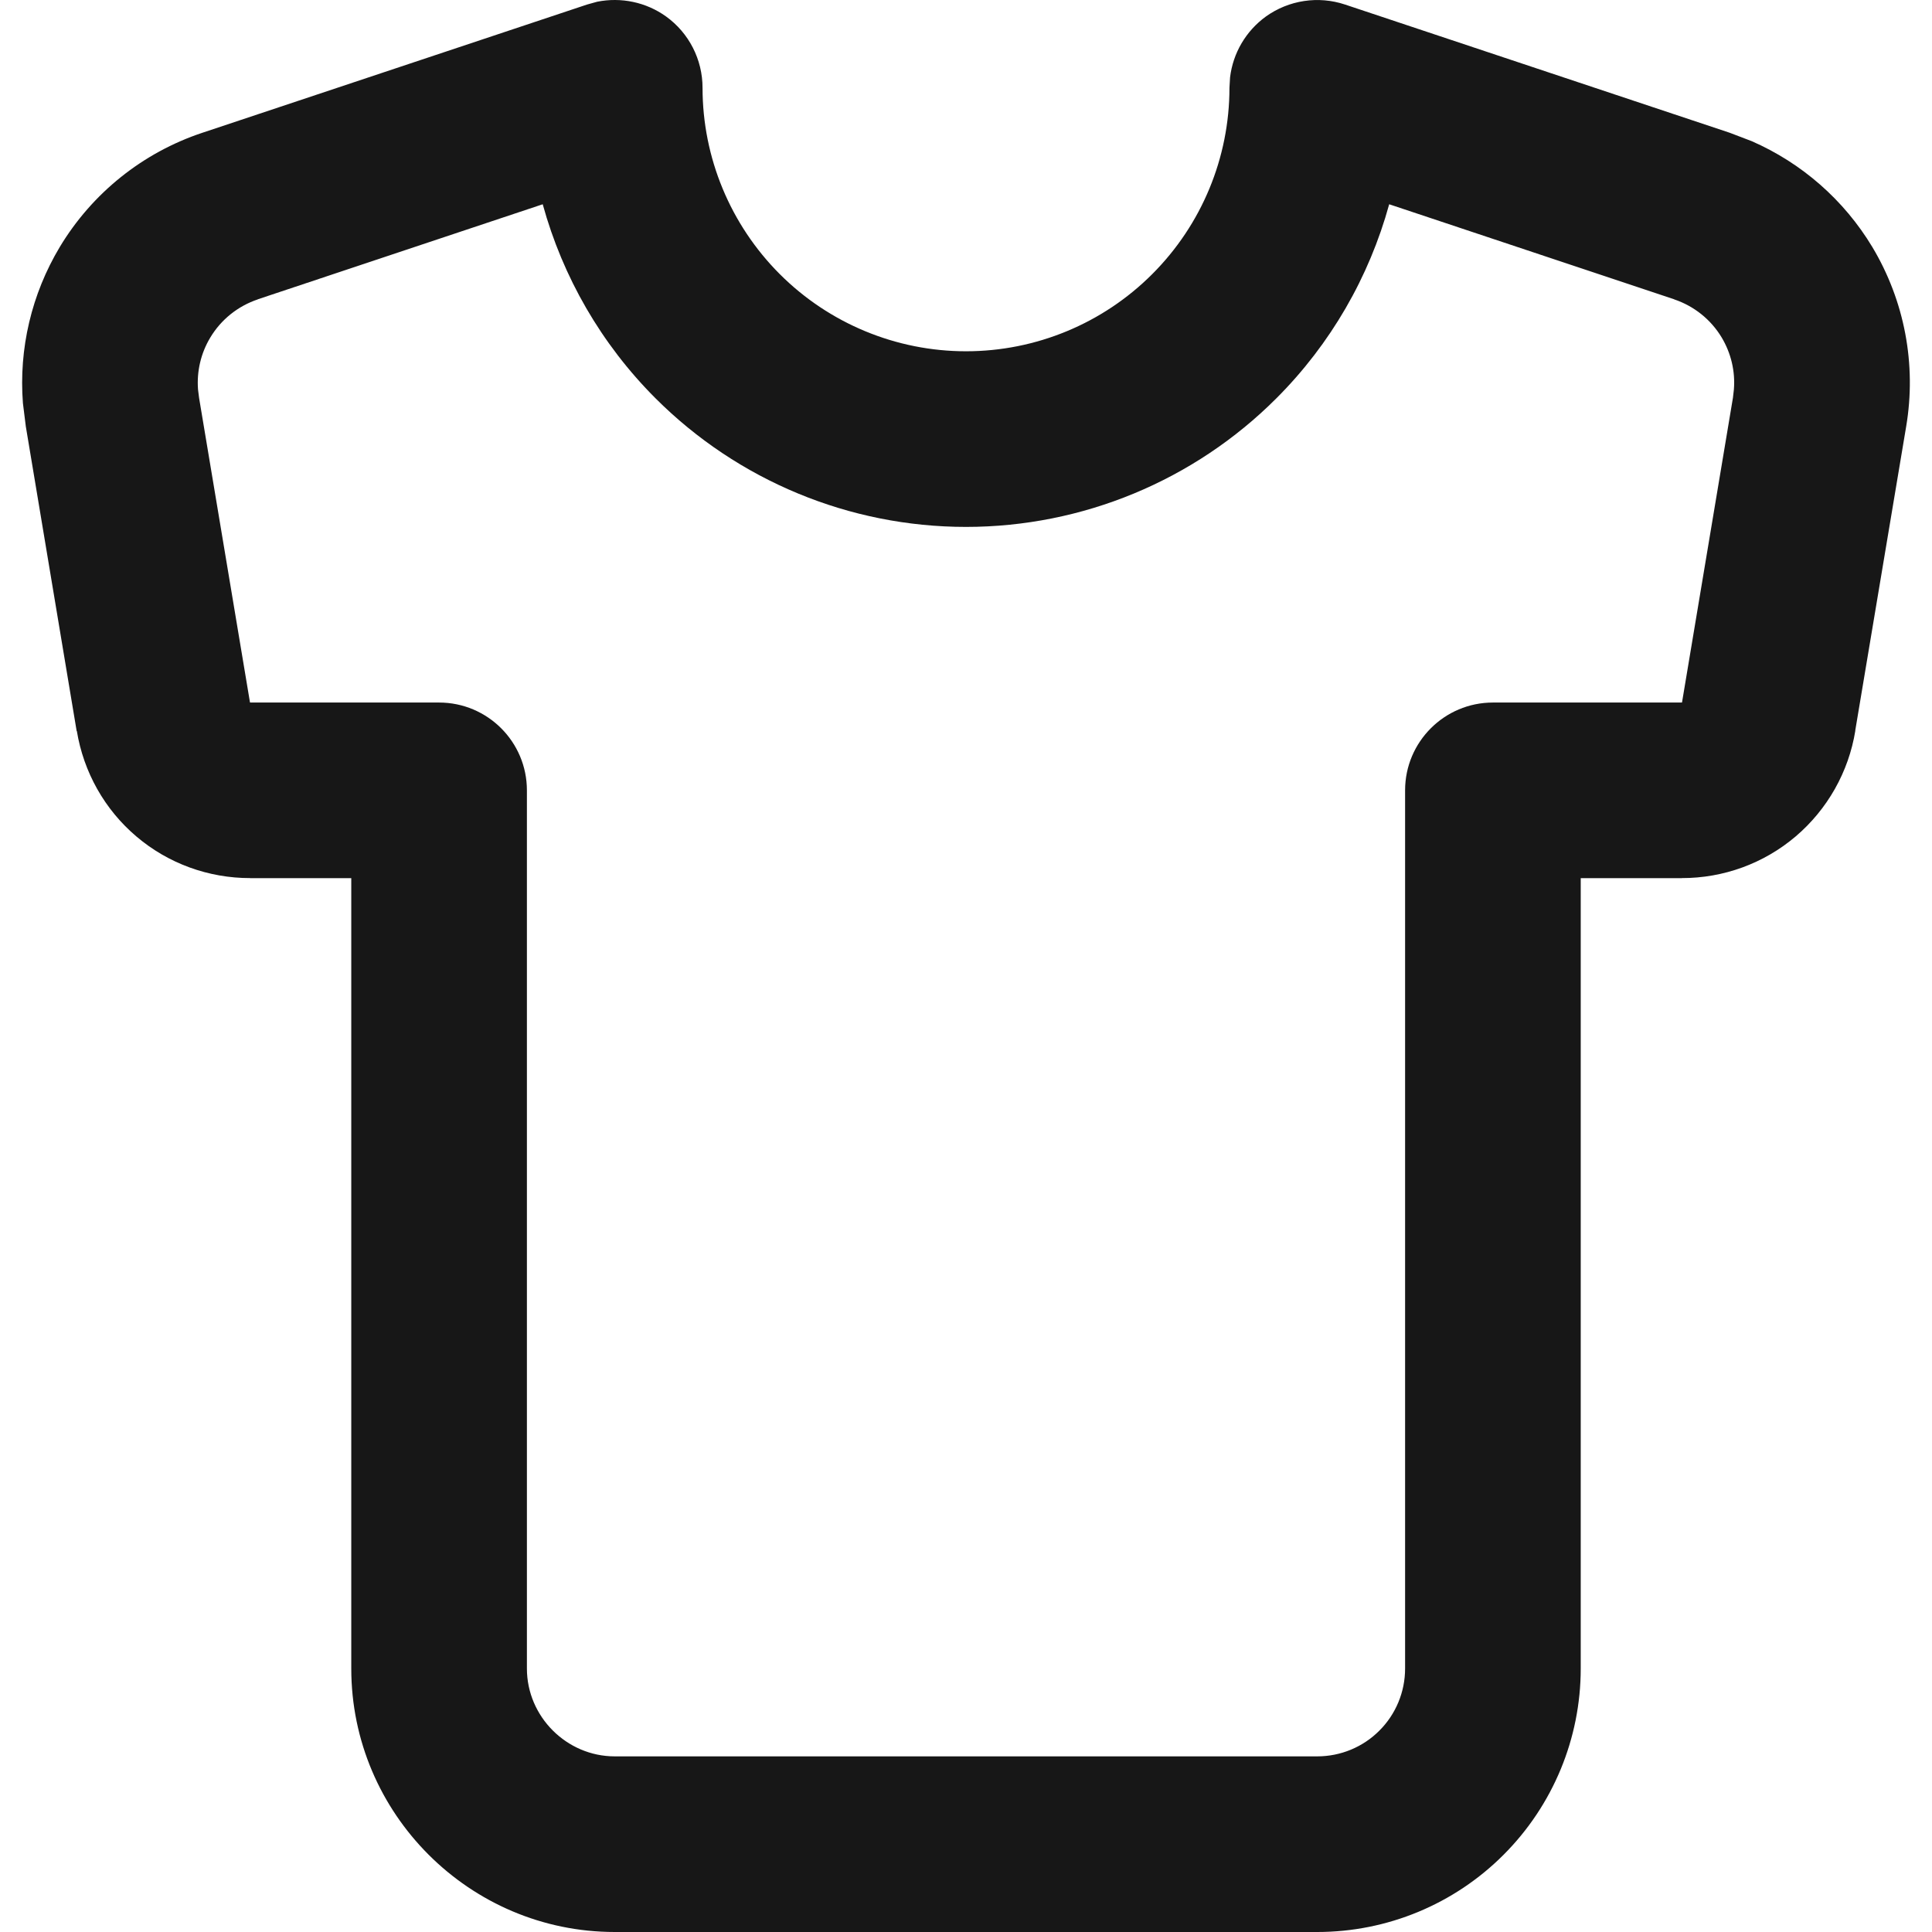 <?xml version="1.0" encoding="UTF-8"?>
<svg xmlns="http://www.w3.org/2000/svg" width="22" height="22" viewBox="0 0 22 22" fill="none">
  <path d="M16 9C16 8.448 16.448 8 17 8H19.153L19.154 7.995L19.734 4.525V4.523L19.744 4.436C19.761 4.229 19.712 4.022 19.605 3.843C19.482 3.638 19.29 3.485 19.064 3.409V3.408L15.819 2.326C15.591 3.154 15.153 3.917 14.535 4.535C13.598 5.473 12.326 6 11 6C9.674 6 8.402 5.473 7.464 4.535C6.846 3.917 6.408 3.154 6.18 2.326L2.936 3.408V3.409C2.71 3.485 2.518 3.638 2.395 3.843C2.287 4.022 2.239 4.229 2.255 4.436L2.266 4.523L2.267 4.525H2.266L2.846 7.995L2.847 8H5C5.552 8 6 8.448 6 9V19C6 19.548 6.453 20 7 20H15C15.265 20 15.52 19.895 15.707 19.707C15.895 19.52 16 19.265 16 19V9ZM18 19C18 19.796 17.684 20.558 17.121 21.121C16.559 21.684 15.796 22 15 22H7C5.348 22 4 20.652 4 19V10H2.85V9.999C2.375 10 1.915 9.833 1.553 9.525C1.191 9.218 0.952 8.792 0.875 8.324L0.873 8.325L0.294 4.856L0.261 4.591C0.213 3.971 0.359 3.349 0.681 2.812C1.05 2.199 1.625 1.738 2.304 1.512L6.684 0.052L6.799 0.02C7.071 -0.035 7.357 0.024 7.585 0.188C7.846 0.376 8 0.679 8 1C8 1.796 8.317 2.558 8.879 3.121C9.442 3.684 10.205 4 11 4C11.796 4 12.559 3.684 13.121 3.121C13.684 2.558 14 1.796 14 1L14.007 0.881C14.04 0.605 14.187 0.353 14.415 0.188C14.676 0.001 15.012 -0.05 15.317 0.052L19.697 1.512L19.946 1.607C20.516 1.856 20.997 2.276 21.32 2.812C21.688 3.426 21.825 4.151 21.706 4.856L21.126 8.319L21.127 8.32C21.051 8.79 20.809 9.217 20.447 9.525C20.084 9.833 19.625 10 19.15 9.999V10H18V19Z" fill="#171717"></path>
</svg>

